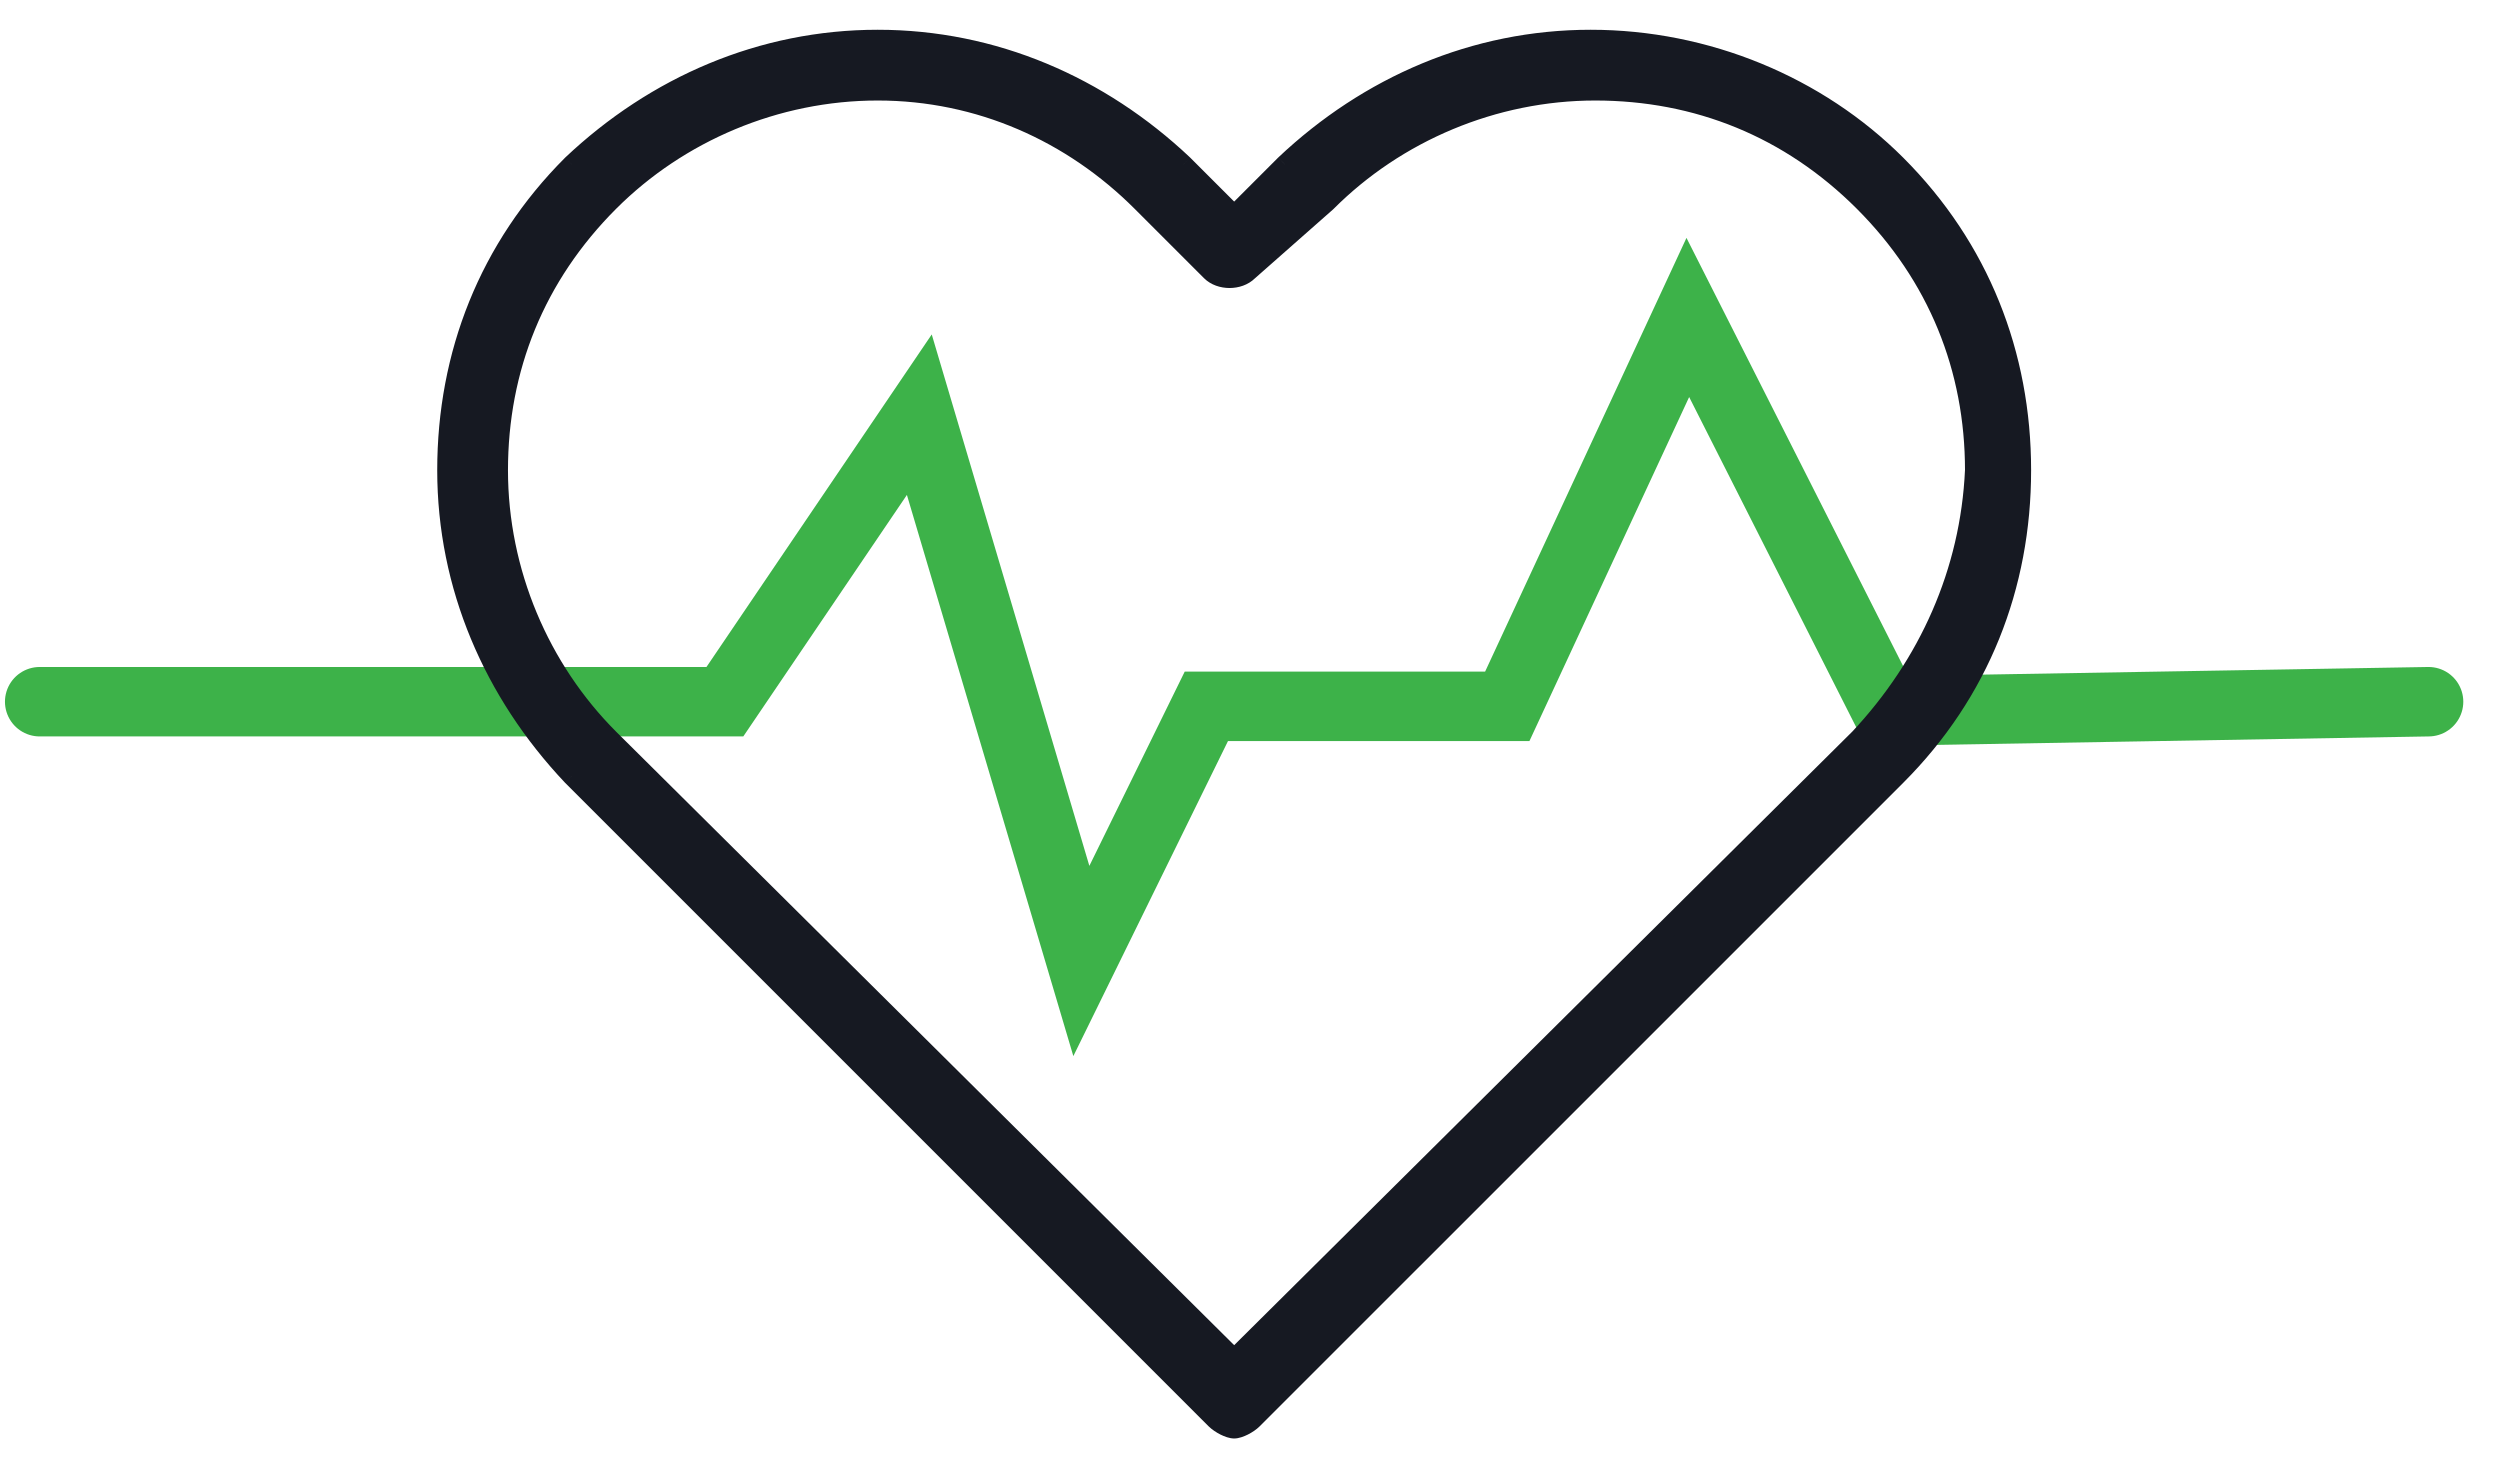 <svg width="63" height="37" viewBox="0 0 63 37" fill="none" xmlns="http://www.w3.org/2000/svg">
<path d="M1 17.683H18.267L23.167 10.45L27.25 24.217L30.4 17.8H37.983L42.533 8L47.55 17.917L61.2 17.683" stroke="#3DB249" stroke-width="1.75" stroke-linecap="round"/>
<path fill-rule="evenodd" clip-rule="evenodd" d="M40.084 1C43.001 1 45.801 2.167 47.784 4.15C49.884 6.25 50.934 8.933 50.934 11.85C50.934 14.767 49.884 17.45 47.784 19.55L31.568 35.767C31.451 35.883 31.218 36 31.101 36C30.984 36 30.751 35.883 30.634 35.767L14.418 19.55C12.434 17.45 11.268 14.767 11.268 11.85C11.268 8.933 12.318 6.25 14.418 4.15C16.518 2.167 19.201 1 22.118 1C25.034 1 27.718 2.167 29.818 4.15L31.101 5.433L32.384 4.15C34.484 2.167 37.168 1 40.084 1ZM31.101 34.25L46.851 18.617C48.601 16.75 49.651 14.417 49.768 11.85C49.768 9.283 48.834 6.95 46.968 5.083C45.101 3.217 42.768 2.283 40.201 2.283C37.634 2.283 35.184 3.333 33.434 5.083L31.451 6.833C31.218 7.067 30.751 7.067 30.518 6.833L28.768 5.083C27.018 3.333 24.684 2.283 22.118 2.283C19.551 2.283 17.101 3.333 15.351 5.083C13.484 6.95 12.551 9.283 12.551 11.85C12.551 14.417 13.601 16.867 15.351 18.617L31.101 34.25Z" fill="#161922"/>
<path d="M47.784 4.15L47.961 3.973L47.784 4.15ZM47.784 19.55L47.961 19.727L47.784 19.55ZM31.568 35.767L31.744 35.943H31.744L31.568 35.767ZM30.634 35.767L30.457 35.943H30.457L30.634 35.767ZM14.418 19.55L14.236 19.722L14.241 19.727L14.418 19.55ZM14.418 4.15L14.246 3.968L14.241 3.973L14.418 4.15ZM29.818 4.15L29.994 3.973L29.989 3.968L29.818 4.15ZM31.101 5.433L30.924 5.61L31.101 5.787L31.278 5.61L31.101 5.433ZM32.384 4.15L32.212 3.968L32.208 3.973L32.384 4.15ZM46.851 18.617L47.027 18.794L47.033 18.788L46.851 18.617ZM31.101 34.25L30.925 34.427L31.101 34.602L31.277 34.427L31.101 34.25ZM49.768 11.85L50.018 11.861V11.85H49.768ZM46.968 5.083L46.791 5.26V5.26L46.968 5.083ZM33.434 5.083L33.6 5.271L33.605 5.266L33.611 5.26L33.434 5.083ZM31.451 6.833L31.285 6.646L31.28 6.651L31.274 6.657L31.451 6.833ZM30.518 6.833L30.341 7.01L30.518 6.833ZM28.768 5.083L28.944 4.907L28.768 5.083ZM15.351 5.083L15.174 4.907L15.351 5.083ZM15.351 18.617L15.174 18.793L15.175 18.794L15.351 18.617ZM47.961 3.973C45.93 1.942 43.066 0.75 40.084 0.75V1.25C42.936 1.25 45.672 2.391 47.608 4.327L47.961 3.973ZM51.184 11.85C51.184 8.87 50.11 6.122 47.961 3.973L47.608 4.327C49.658 6.378 50.684 8.997 50.684 11.85H51.184ZM47.961 19.727C50.11 17.578 51.184 14.83 51.184 11.85H50.684C50.684 14.703 49.658 17.322 47.608 19.373L47.961 19.727ZM31.744 35.943L47.961 19.727L47.608 19.373L31.391 35.59L31.744 35.943ZM31.101 36.25C31.22 36.25 31.351 36.198 31.446 36.151C31.549 36.099 31.661 36.026 31.744 35.943L31.391 35.59C31.357 35.623 31.294 35.667 31.222 35.703C31.188 35.721 31.156 35.734 31.131 35.742C31.102 35.751 31.094 35.75 31.101 35.75V36.25ZM30.457 35.943C30.541 36.026 30.653 36.099 30.756 36.151C30.851 36.198 30.982 36.25 31.101 36.25V35.75C31.108 35.75 31.099 35.751 31.071 35.742C31.046 35.734 31.014 35.721 30.979 35.703C30.907 35.667 30.845 35.623 30.811 35.59L30.457 35.943ZM14.241 19.727L30.457 35.943L30.811 35.59L14.594 19.373L14.241 19.727ZM11.018 11.85C11.018 14.836 12.213 17.579 14.236 19.722L14.599 19.378C12.656 17.321 11.518 14.697 11.518 11.85H11.018ZM14.241 3.973C12.092 6.122 11.018 8.87 11.018 11.85H11.518C11.518 8.997 12.543 6.378 14.594 4.327L14.241 3.973ZM22.118 0.75C19.132 0.75 16.388 1.945 14.246 3.968L14.589 4.332C16.647 2.388 19.27 1.25 22.118 1.25V0.75ZM29.989 3.968C27.847 1.945 25.104 0.75 22.118 0.75V1.25C24.965 1.25 27.588 2.388 29.646 4.332L29.989 3.968ZM31.278 5.257L29.994 3.973L29.641 4.327L30.924 5.61L31.278 5.257ZM32.208 3.973L30.924 5.257L31.278 5.61L32.561 4.327L32.208 3.973ZM40.084 0.75C37.098 0.75 34.355 1.945 32.213 3.968L32.556 4.332C34.614 2.388 37.237 1.25 40.084 1.25V0.75ZM46.675 18.439L30.925 34.073L31.277 34.427L47.027 18.794L46.675 18.439ZM49.518 11.839C49.404 14.342 48.381 16.619 46.669 18.446L47.033 18.788C48.821 16.881 49.898 14.492 50.017 11.861L49.518 11.839ZM46.791 5.26C48.61 7.079 49.518 9.348 49.518 11.85H50.018C50.018 9.218 49.059 6.821 47.144 4.907L46.791 5.26ZM40.201 2.533C42.703 2.533 44.972 3.441 46.791 5.26L47.144 4.907C45.23 2.992 42.833 2.033 40.201 2.033V2.533ZM33.611 5.26C35.315 3.556 37.702 2.533 40.201 2.533V2.033C37.567 2.033 35.054 3.11 33.258 4.907L33.611 5.26ZM31.616 7.021L33.6 5.271L33.269 4.896L31.285 6.646L31.616 7.021ZM30.341 7.01C30.515 7.184 30.76 7.258 30.984 7.258C31.209 7.258 31.453 7.184 31.628 7.01L31.274 6.657C31.215 6.716 31.11 6.758 30.984 6.758C30.859 6.758 30.753 6.716 30.694 6.657L30.341 7.01ZM28.591 5.26L30.341 7.01L30.694 6.657L28.944 4.907L28.591 5.26ZM22.118 2.533C24.614 2.533 26.884 3.554 28.591 5.26L28.944 4.907C27.151 3.113 24.755 2.033 22.118 2.033V2.533ZM15.528 5.26C17.232 3.556 19.618 2.533 22.118 2.533V2.033C19.483 2.033 16.97 3.11 15.174 4.907L15.528 5.26ZM12.801 11.85C12.801 9.348 13.709 7.079 15.528 5.26L15.174 4.907C13.26 6.821 12.301 9.218 12.301 11.85H12.801ZM15.528 18.44C13.824 16.736 12.801 14.349 12.801 11.85H12.301C12.301 14.484 13.378 16.997 15.174 18.793L15.528 18.44ZM31.277 34.073L15.527 18.439L15.175 18.794L30.925 34.427L31.277 34.073Z" fill="#161922"/>
</svg>
